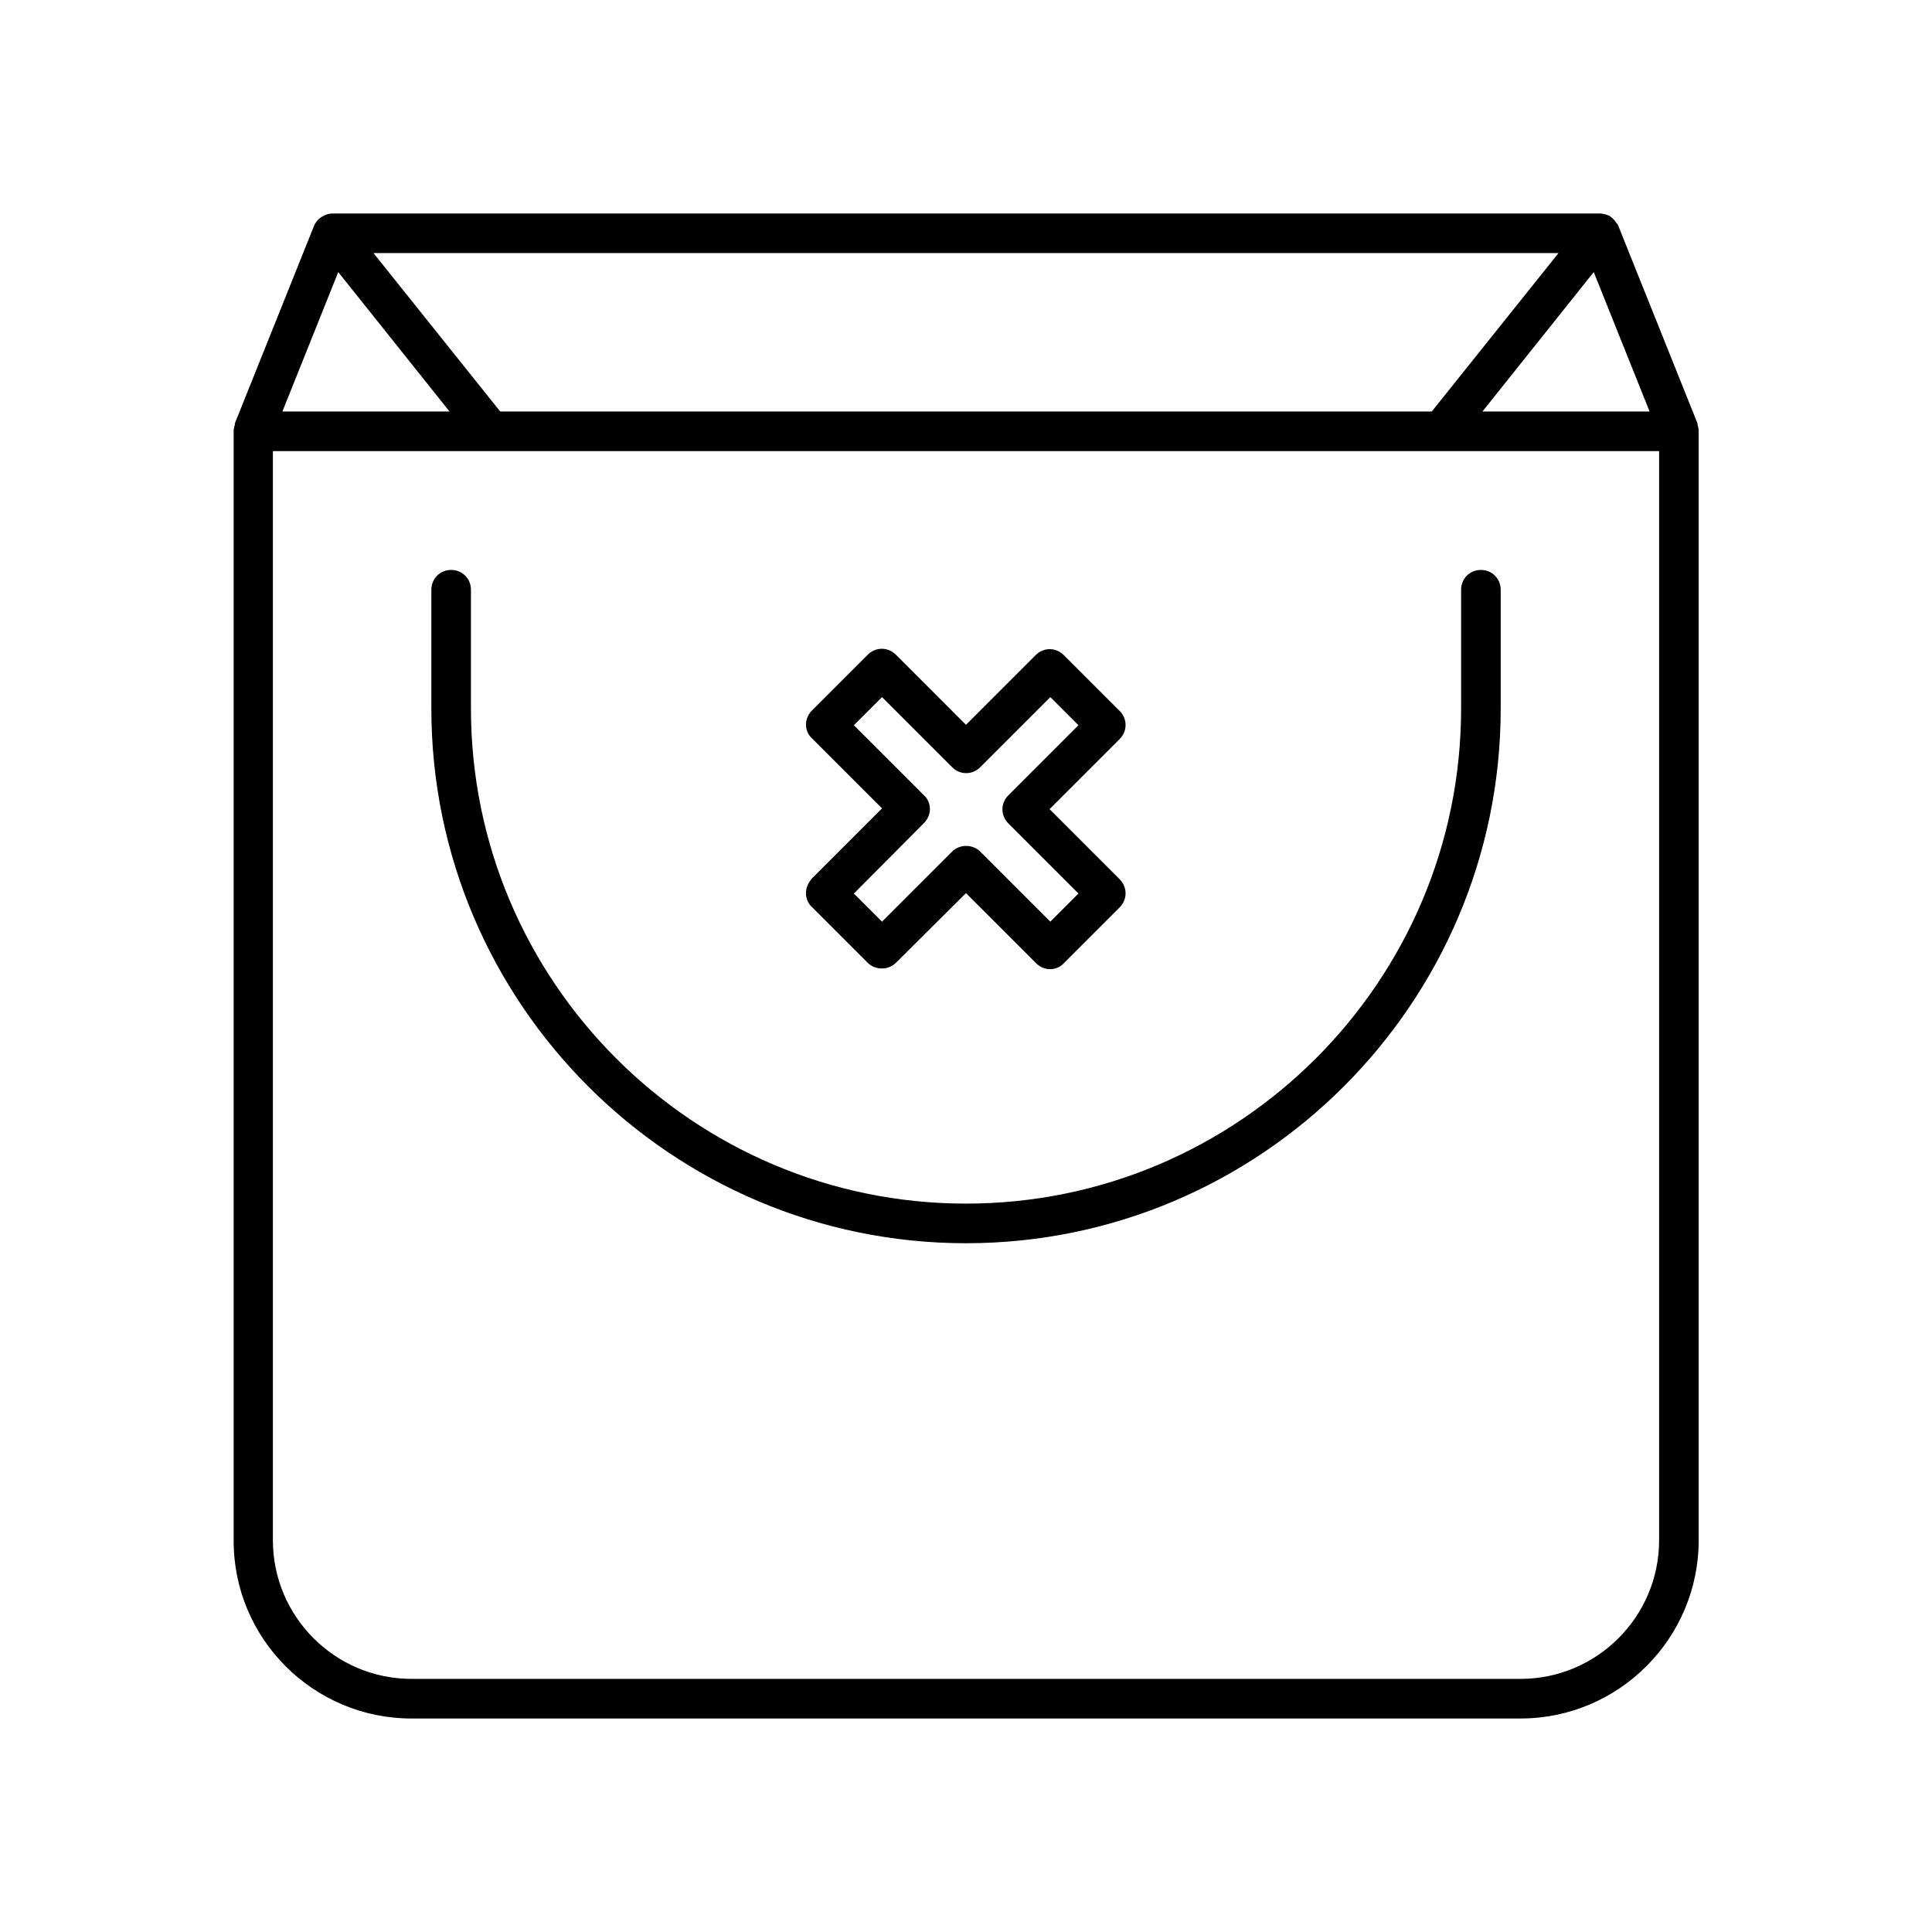 <?xml version="1.0" encoding="UTF-8"?>
<!-- Uploaded to: SVG Repo, www.svgrepo.com, Generator: SVG Repo Mixer Tools -->
<svg fill="#000000" width="800px" height="800px" version="1.1" viewBox="144 144 512 512" xmlns="http://www.w3.org/2000/svg">
 <g>
  <path d="m253.05 599.42h293.89c26.031 0 47.23-21.203 47.23-47.23v-293.89c0-0.629-0.105-1.156-0.316-1.785v-0.211-0.105l-20.992-52.375c0-0.105-0.105-0.105-0.105-0.211v-0.105c-0.105-0.105-0.211-0.211-0.316-0.316-0.418-0.629-0.84-1.156-1.363-1.574-0.211-0.105-0.316-0.211-0.523-0.418-0.84-0.309-1.68-0.625-2.625-0.625h-335.87c-0.945 0-1.785 0.316-2.519 0.734-0.211 0.105-0.316 0.211-0.523 0.316-0.629 0.418-1.051 0.945-1.469 1.574-0.004 0.207-0.211 0.207-0.211 0.312v0.105c0 0.105-0.105 0.105-0.105 0.211l-20.992 52.375v0.105 0.316c-0.211 0.523-0.316 1.051-0.316 1.68v293.89c-0.105 26.027 21.098 47.227 47.129 47.227zm328.11-346.37h-44.293l29.492-36.945zm-24.141-41.984-33.586 41.984h-246.87l-33.586-41.984zm-323.38 5.039 29.492 36.945h-44.293zm-17.32 47.441h367.36v288.64c0 20.258-16.48 36.734-36.734 36.734h-293.89c-20.258 0-36.734-16.48-36.734-36.734z"/>
  <path d="m400 473.47c78.09 0 141.7-63.605 141.7-141.7v-31.488c0-2.938-2.309-5.246-5.246-5.246s-5.246 2.309-5.246 5.246v31.488c-0.004 72.316-58.887 131.2-131.2 131.2s-131.2-58.883-131.2-131.2v-31.488c0-2.938-2.309-5.246-5.246-5.246s-5.246 2.309-5.246 5.246v31.488c-0.008 78.086 63.598 141.7 141.69 141.7z"/>
  <path d="m357.59 380.69c0 1.363 0.523 2.731 1.574 3.672l14.801 14.801c1.996 1.996 5.457 1.996 7.453 0l18.578-18.473 18.578 18.578c0.945 0.945 2.309 1.574 3.672 1.574s2.731-0.523 3.672-1.574l14.801-14.801c2.098-2.098 2.098-5.352 0-7.453l-18.578-18.578 18.578-18.578c2.098-2.098 2.098-5.352 0-7.453l-14.801-14.801c-2.098-2.098-5.352-2.098-7.453 0l-18.469 18.477-18.578-18.578c-2.098-2.098-5.352-2.098-7.453 0l-14.801 14.801c-0.945 0.945-1.574 2.309-1.574 3.672 0 1.363 0.523 2.731 1.574 3.672l18.578 18.578-18.578 18.578c-0.945 1.156-1.574 2.414-1.574 3.887zm31.277-18.578c0.945-0.945 1.574-2.309 1.574-3.672s-0.523-2.731-1.574-3.672l-18.578-18.578 7.453-7.453 18.578 18.578c2.098 2.098 5.352 2.098 7.453 0l18.578-18.578 7.453 7.453-18.578 18.578c-2.098 2.098-2.098 5.352 0 7.453l18.578 18.578-7.453 7.453-18.578-18.578c-1.996-1.996-5.457-1.996-7.453 0l-18.578 18.578-7.453-7.453z"/>
 </g>
</svg>